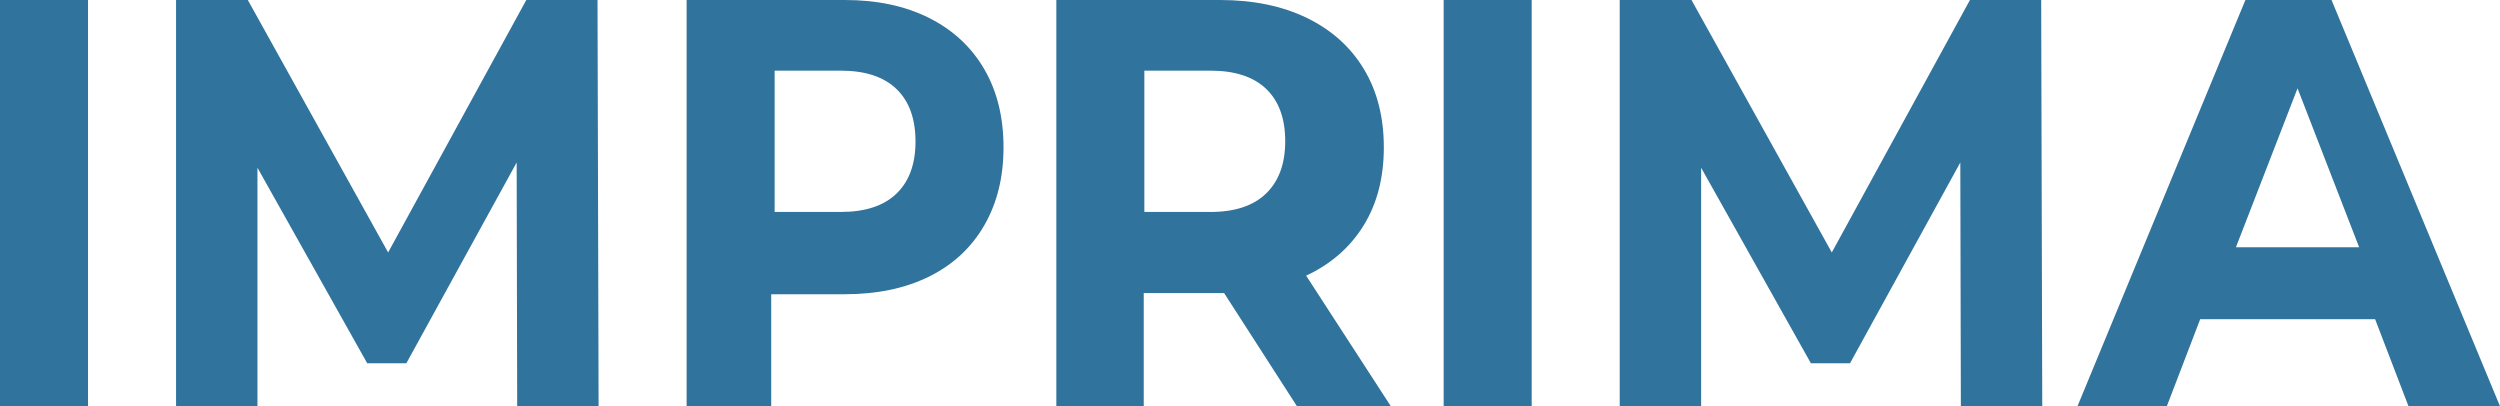 <?xml version="1.0" encoding="UTF-8"?>
<svg width="160px" height="26px" viewBox="0 0 160 26" version="1.1" xmlns="http://www.w3.org/2000/svg" xmlns:xlink="http://www.w3.org/1999/xlink">
    <title>imprima-text</title>
    <g id="Versione-A" stroke="none" stroke-width="1" fill="none" fill-rule="evenodd">
        <g id="6_Companies-ENG" transform="translate(-642, -3499)" fill="#30739D">
            <g id="Group-3" transform="translate(564, 3499)">
                <path d="M78,26 L83.634,26 L83.634,0 L78,0 L78,26 Z M116.31,26 L116.241,0 L111.683,0 L102.84,16.157 L93.86,0 L89.268,0 L89.268,26 L94.477,26 L94.477,10.734 L101.503,23.251 L104.005,23.251 L111.066,10.4 L111.1,26 L116.31,26 Z M132.068,0 L121.944,0 L121.944,26 L127.357,26 L127.357,18.831 L132.068,18.831 C134.139,18.831 135.94,18.453 137.466,17.699 C138.992,16.941 140.165,15.853 140.989,14.43 C141.813,13.004 142.225,11.34 142.225,9.434 C142.225,7.503 141.813,5.831 140.989,4.42 C140.165,3.009 138.992,1.917 137.466,1.151 C135.94,0.383 134.139,0 132.068,0 L132.068,0 Z M131.812,13.565 L127.577,13.565 L127.577,4.522 L131.812,4.522 C133.373,4.522 134.56,4.913 135.373,5.694 C136.185,6.476 136.592,7.596 136.592,9.062 C136.592,10.499 136.185,11.611 135.373,12.393 C134.56,13.174 133.373,13.565 131.812,13.565 L131.812,13.565 Z M167.014,26 L161.593,17.643 C163.181,16.9 164.409,15.827 165.272,14.43 C166.135,13.03 166.565,11.366 166.565,9.434 C166.565,7.503 166.139,5.831 165.288,4.42 C164.436,3.009 163.223,1.917 161.647,1.151 C160.07,0.383 158.209,0 156.068,0 L145.606,0 L145.606,26 L151.199,26 L151.199,18.757 L156.068,18.757 L156.344,18.757 L161.006,26 L167.014,26 Z M160.254,9.043 C160.254,10.474 159.847,11.586 159.035,12.379 C158.222,13.169 157.035,13.565 155.474,13.565 L151.239,13.565 L151.239,4.522 L155.474,4.522 C157.035,4.522 158.222,4.911 159.035,5.689 C159.847,6.468 160.254,7.583 160.254,9.043 L160.254,9.043 Z M170.394,26 L176.028,26 L176.028,0 L170.394,0 L170.394,26 Z M208.704,26 L208.636,0 L204.077,0 L195.235,16.157 L186.255,0 L181.662,0 L181.662,26 L186.872,26 L186.872,10.734 L193.898,23.251 L196.4,23.251 L203.46,10.4 L203.495,26 L208.704,26 Z M232.144,26 L238,26 L227.218,0 L221.706,0 L210.958,26 L216.676,26 L218.812,20.429 L230.008,20.429 L232.144,26 Z M221.099,15.826 L225.042,5.652 L228.986,15.826 L221.099,15.826 Z" id="imprima-text"></path>
            </g>
        </g>
    </g>
</svg>